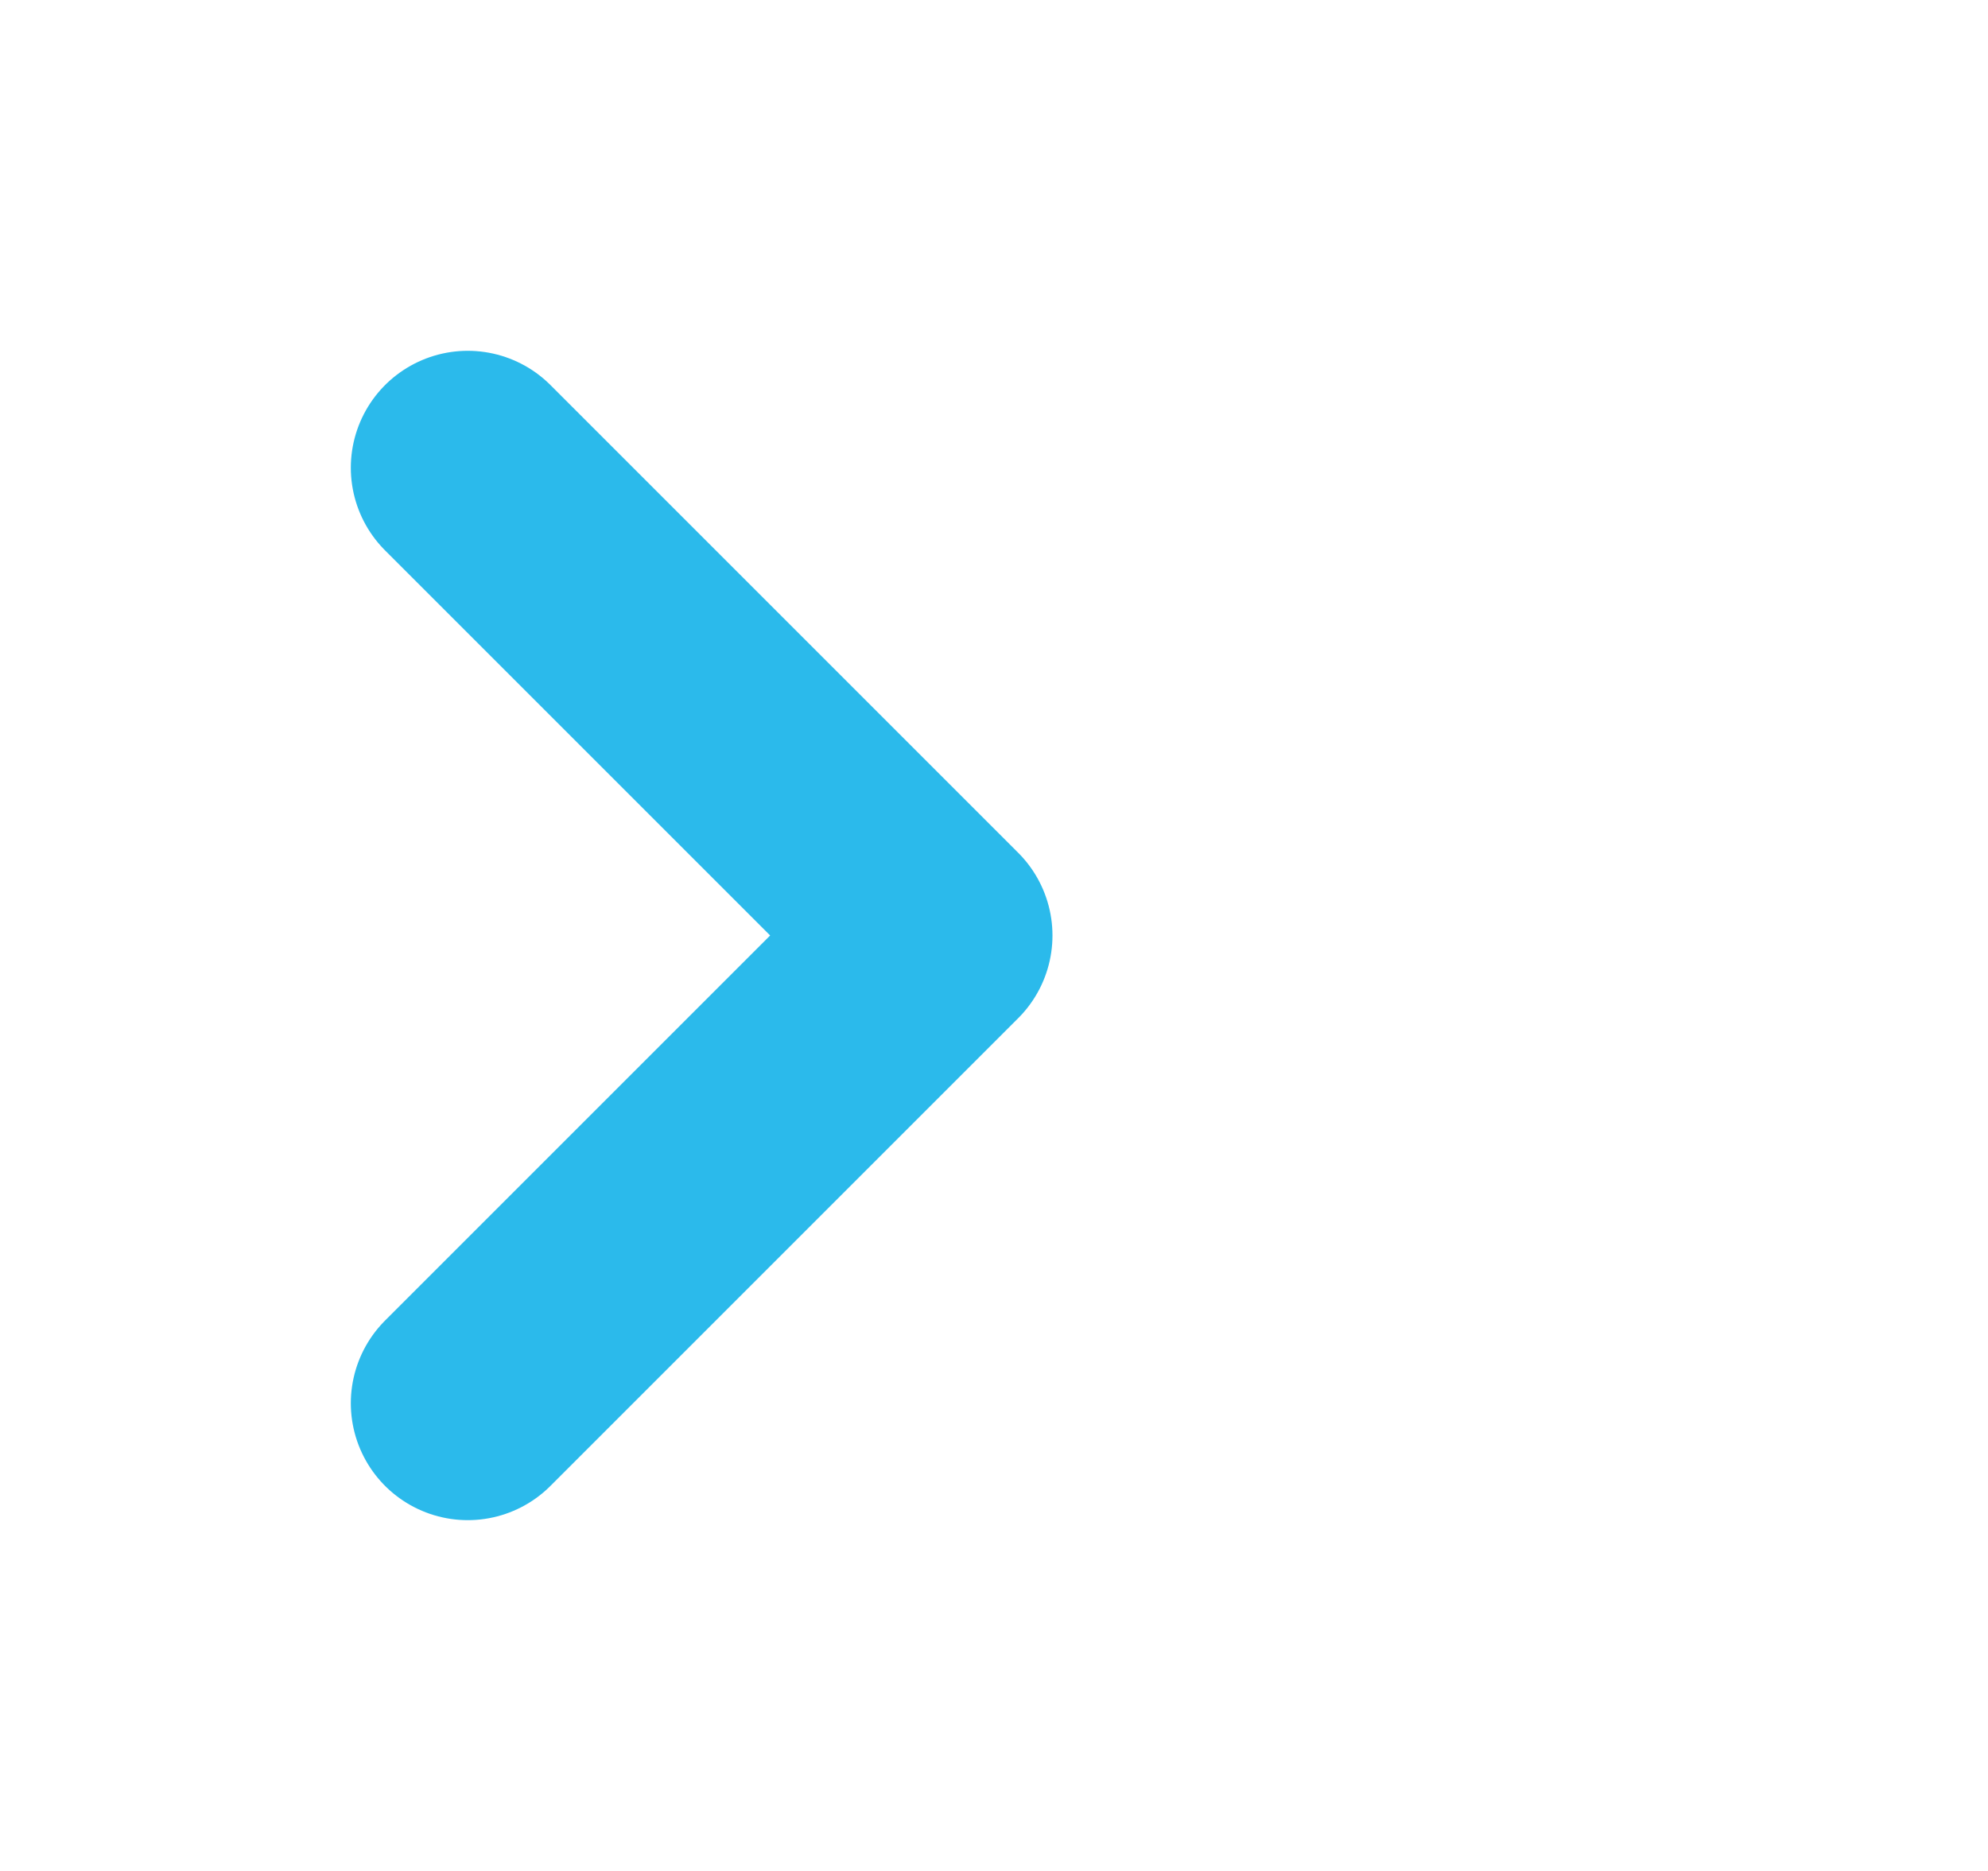 <svg width="17" height="16" viewBox="0 0 17 16" fill="none" xmlns="http://www.w3.org/2000/svg">
<path d="M4 12L8 8L4 4" stroke="#2BBAEB" stroke-width="2" stroke-linecap="round" stroke-linejoin="round"/>
</svg>
